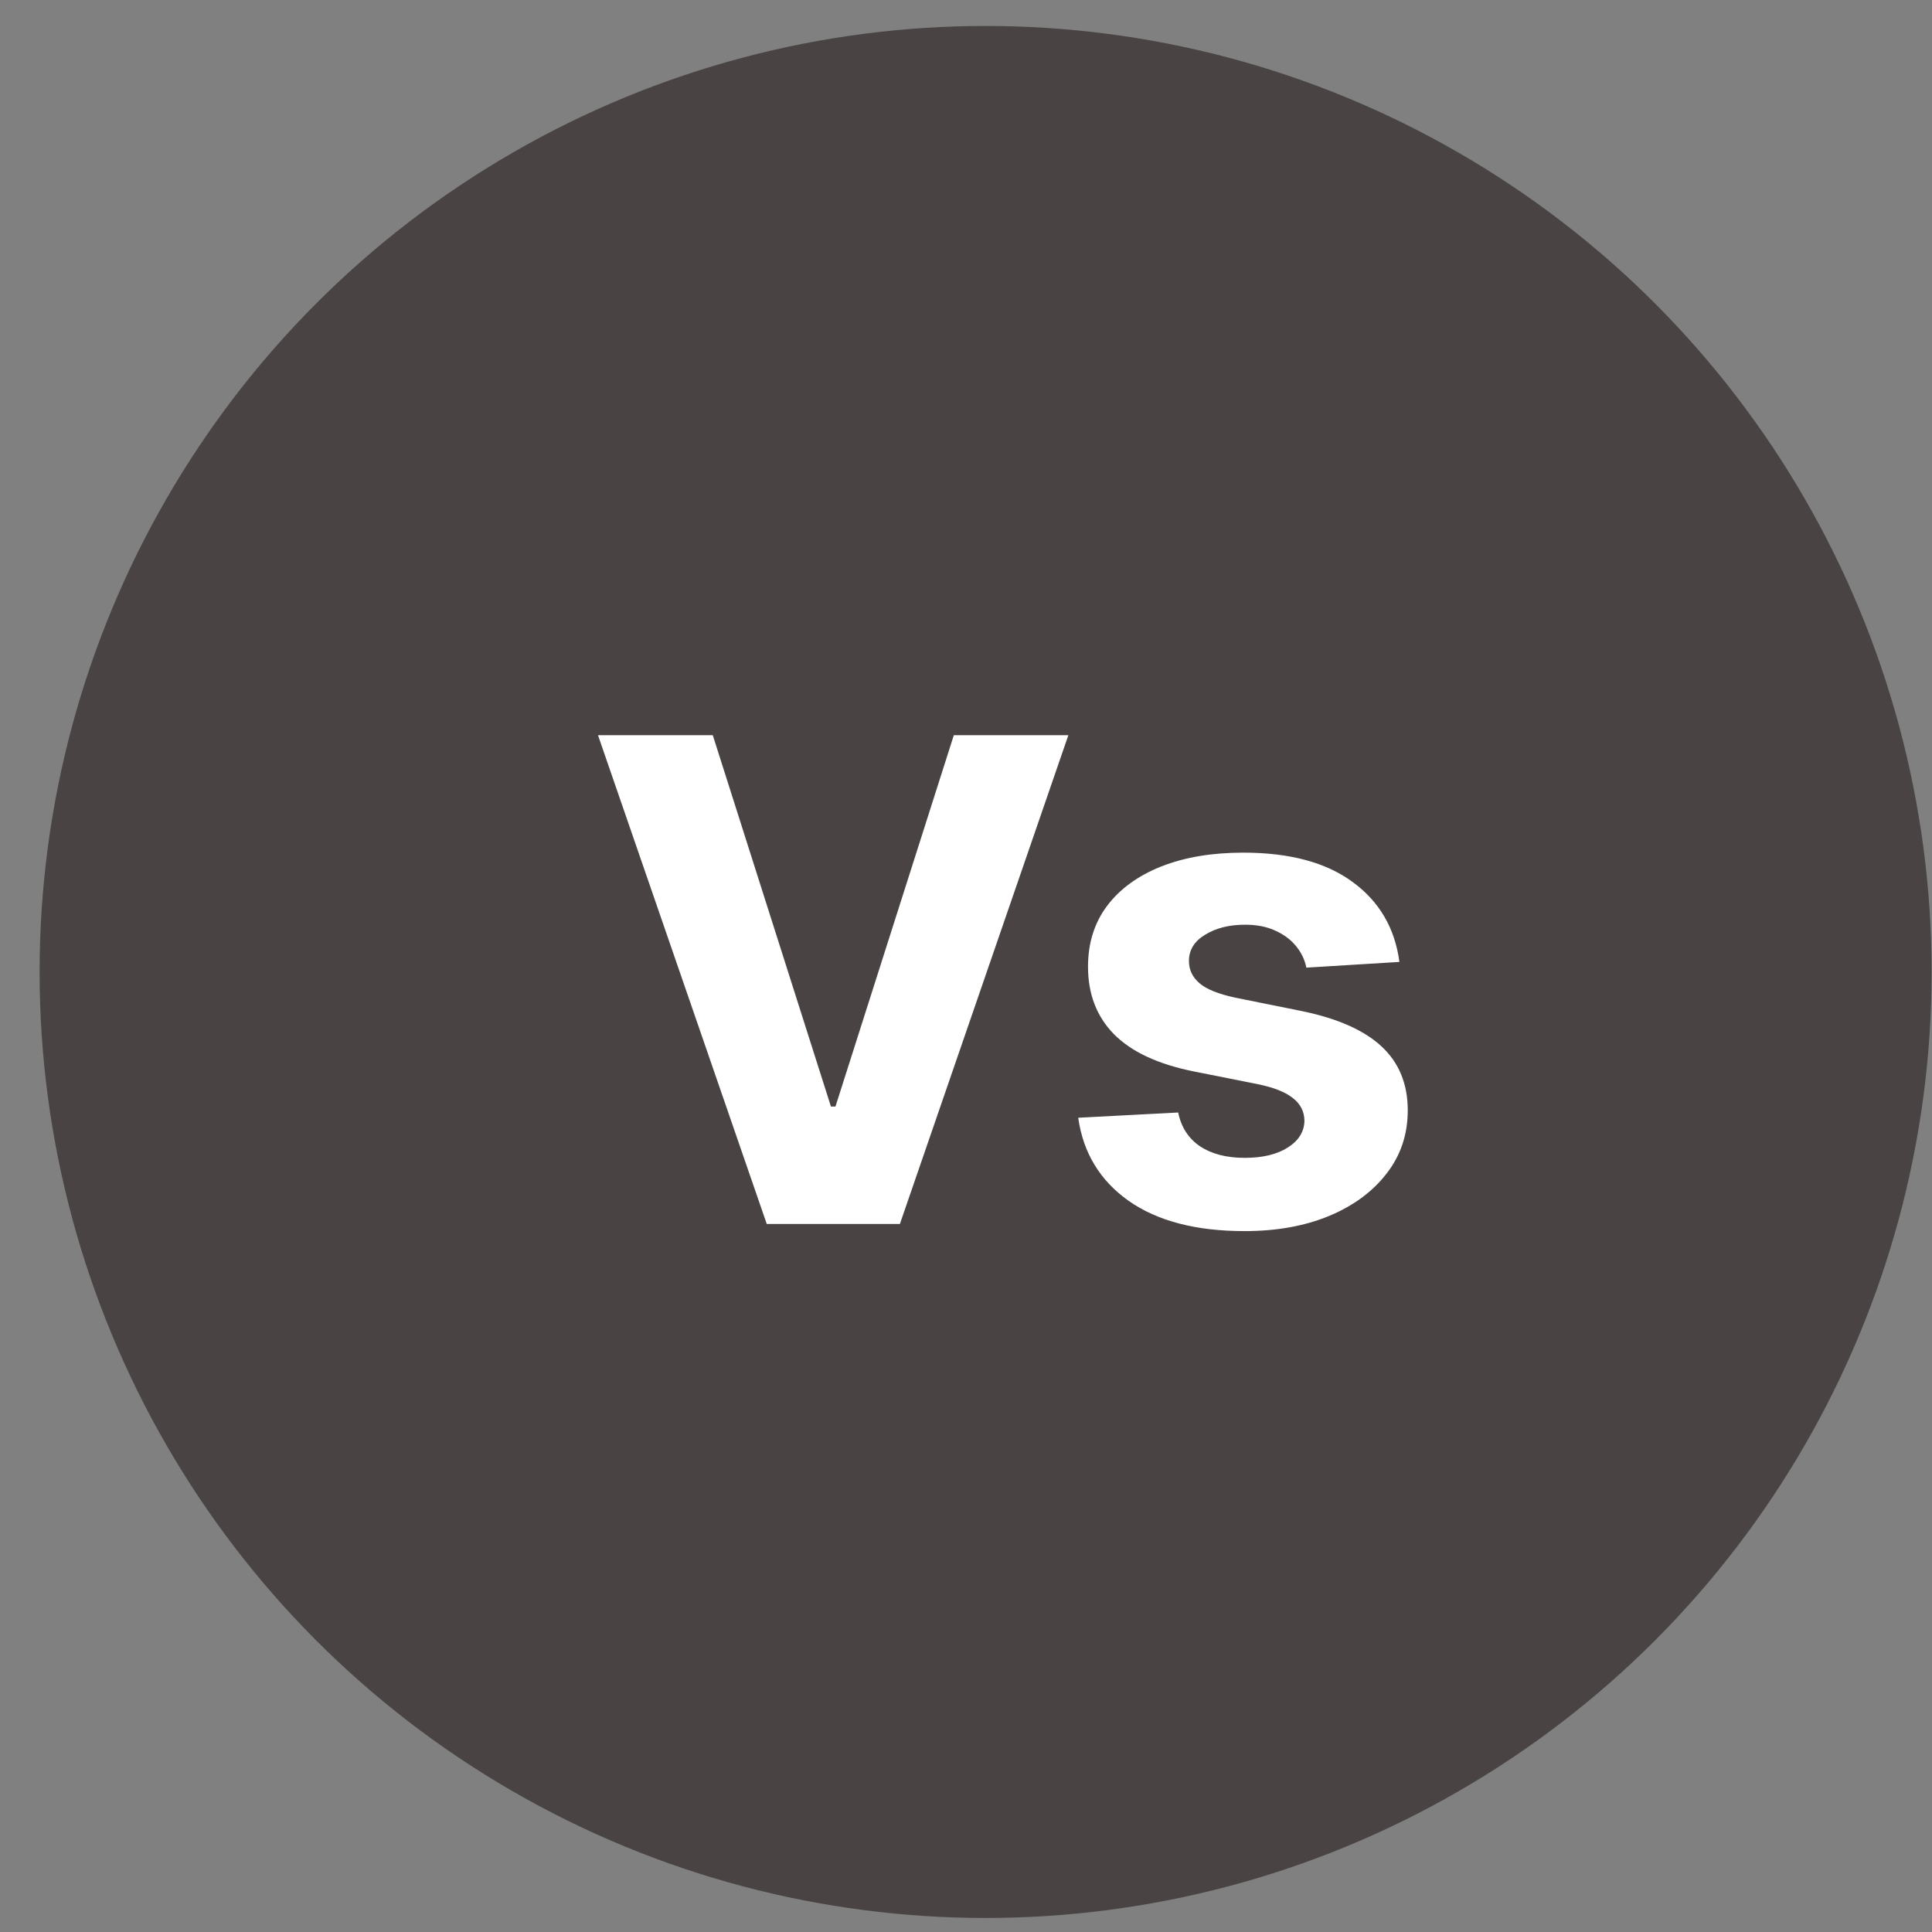 <svg width="46" height="46" viewBox="0 0 46 46" fill="none" xmlns="http://www.w3.org/2000/svg">
<rect x="0" y="0" width="46" height="46" fill="#808080" stroke="none"/>
<circle cx="23.467" cy="23.142" r="22.524" fill="#494343"/>
<path d="M16.971 17.505L19.784 26.346H19.892L22.71 17.505H25.437L21.426 29.142H18.256L14.238 17.505H16.971ZM33.319 22.903L31.104 23.039C31.066 22.85 30.984 22.68 30.859 22.528C30.734 22.373 30.569 22.25 30.365 22.159C30.164 22.064 29.924 22.017 29.643 22.017C29.268 22.017 28.952 22.096 28.694 22.255C28.437 22.41 28.308 22.619 28.308 22.88C28.308 23.089 28.391 23.265 28.558 23.409C28.725 23.553 29.011 23.668 29.416 23.755L30.995 24.073C31.844 24.248 32.477 24.528 32.893 24.914C33.31 25.301 33.518 25.808 33.518 26.437C33.518 27.009 33.35 27.511 33.013 27.943C32.679 28.375 32.221 28.712 31.638 28.954C31.058 29.193 30.39 29.312 29.632 29.312C28.477 29.312 27.556 29.072 26.87 28.59C26.189 28.106 25.789 27.447 25.672 26.613L28.052 26.488C28.124 26.84 28.299 27.109 28.575 27.295C28.852 27.477 29.206 27.568 29.638 27.568C30.062 27.568 30.403 27.486 30.66 27.323C30.922 27.157 31.054 26.943 31.058 26.681C31.054 26.462 30.962 26.282 30.78 26.142C30.598 25.998 30.317 25.888 29.939 25.812L28.427 25.511C27.575 25.34 26.941 25.045 26.524 24.625C26.111 24.204 25.905 23.668 25.905 23.017C25.905 22.456 26.056 21.973 26.359 21.568C26.666 21.162 27.096 20.85 27.649 20.63C28.206 20.41 28.857 20.301 29.604 20.301C30.706 20.301 31.573 20.534 32.206 21C32.842 21.465 33.213 22.1 33.319 22.903Z" fill="white"/>
</svg>
